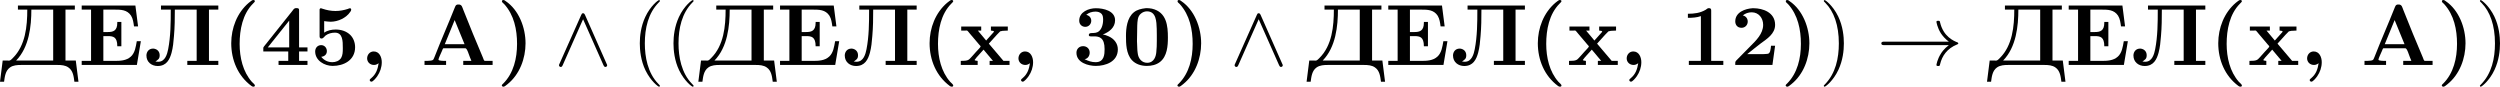 <?xml version='1.0' encoding='UTF-8'?>
<!-- This file was generated by dvisvgm 2.13.3 -->
<svg version='1.1' xmlns='http://www.w3.org/2000/svg' xmlns:xlink='http://www.w3.org/1999/xlink' width='575.095pt' height='19.945pt' viewBox='238.388 342.567 575.095 19.945'>
<defs>
<path id='g4-40' d='M3.298 2.391C3.298 2.361 3.298 2.341 3.128 2.172C1.883 .917 1.564-.966 1.564-2.491C1.564-4.224 1.943-5.958 3.168-7.203C3.298-7.323 3.298-7.342 3.298-7.372C3.298-7.442 3.258-7.472 3.198-7.472C3.098-7.472 2.202-6.795 1.614-5.529C1.106-4.433 .986-3.328 .986-2.491C.986-1.714 1.096-.508 1.644 .618C2.242 1.843 3.098 2.491 3.198 2.491C3.258 2.491 3.298 2.461 3.298 2.391Z'/>
<path id='g4-41' d='M2.879-2.491C2.879-3.268 2.77-4.473 2.222-5.599C1.624-6.824 .767-7.472 .667-7.472C.608-7.472 .568-7.432 .568-7.372C.568-7.342 .568-7.323 .757-7.143C1.733-6.157 2.301-4.573 2.301-2.491C2.301-.787 1.933 .966 .697 2.222C.568 2.341 .568 2.361 .568 2.391C.568 2.451 .608 2.491 .667 2.491C.767 2.491 1.664 1.813 2.252 .548C2.76-.548 2.879-1.654 2.879-2.491Z'/>
<path id='g0-40' d='M3.547-7.472C3.487-7.452 3.427-7.402 3.377-7.372L3.108-7.163C1.763-6.027 1.086-4.254 1.086-2.511C1.086-.598 1.843 1.255 3.417 2.411C3.487 2.461 3.557 2.491 3.636 2.491C3.736 2.491 3.806 2.441 3.806 2.351C3.806 2.222 3.567 2.052 3.467 1.943C2.421 .767 2.052-.877 2.052-2.431C2.052-4.055 2.391-5.868 3.587-7.064C3.696-7.173 3.806-7.273 3.806-7.352C3.806-7.442 3.706-7.482 3.616-7.482C3.587-7.482 3.567-7.482 3.547-7.472Z'/>
<path id='g0-41' d='M.747-7.472C.687-7.452 .648-7.402 .648-7.342C.648-7.203 .827-7.103 .917-7.004C2.052-5.748 2.391-4.075 2.391-2.431C2.391-.797 2.002 .927 .807 2.122C.747 2.182 .638 2.262 .638 2.351C.638 2.431 .737 2.491 .827 2.491H.847C.917 2.481 .976 2.441 1.036 2.401L1.305 2.192C2.69 1.076 3.367-.757 3.367-2.501C3.367-4.294 2.61-6.336 1.056-7.372C.986-7.432 .907-7.482 .817-7.482C.797-7.482 .767-7.482 .747-7.472Z'/>
<path id='g0-44' d='M2.132-.209C2.022 .488 1.843 1.026 1.285 1.504C1.225 1.564 1.116 1.624 1.106 1.714V1.733C1.106 1.833 1.205 1.913 1.305 1.913C1.474 1.913 1.803 1.524 1.973 1.285C2.301 .807 2.491 .249 2.491-.329C2.491-.887 2.232-1.564 1.564-1.564C1.106-1.564 .807-1.176 .807-.767C.807-.329 1.156-.01 1.594-.01C1.813-.01 1.963-.09 2.132-.209Z'/>
<path id='g0-48' d='M2.68-6.535C2.202-6.476 1.733-6.376 1.355-6.067C.568-5.44 .448-4.214 .448-3.357C.448-2.481 .458-1.305 1.126-.568C1.564-.09 2.212 .1 2.849 .1C3.367 .1 3.915-.01 4.354-.349C5.191-.996 5.27-2.222 5.27-3.158C5.27-4.483 5.141-6.097 3.427-6.486C3.238-6.516 3.049-6.545 2.849-6.545C2.79-6.545 2.73-6.535 2.68-6.535ZM1.724-2.511C1.714-2.58 1.714-2.66 1.714-2.73C1.714-3.328 1.733-3.925 1.743-4.523C1.773-5.011 1.753-5.589 2.172-5.918C2.371-6.087 2.62-6.177 2.859-6.177C3.935-6.177 3.955-5.001 3.985-4.174C3.995-3.925 3.995-3.686 3.995-3.437V-2.78C3.995-2.341 3.985-1.903 3.935-1.474C3.895-1.026 3.696-.259 2.879-.259C2.291-.259 1.853-.727 1.793-1.395C1.733-1.763 1.753-2.142 1.724-2.511Z'/>
<path id='g0-49' d='M.847-5.898V-5.43C1.335-5.43 1.893-5.46 2.341-5.629V-.478H.956V-.01H4.922V-.478H3.527V-6.267C3.527-6.416 3.497-6.545 3.268-6.545C3.108-6.545 3.019-6.446 2.909-6.366C2.262-5.978 1.564-5.898 .847-5.898Z'/>
<path id='g0-50' d='M1.435-5.709C1.714-5.938 2.082-6.067 2.451-6.067C3.278-6.067 3.776-5.39 3.776-4.623C3.776-3.597 2.949-2.809 2.281-2.142C1.813-1.674 1.365-1.205 .897-.737L.707-.548C.608-.448 .568-.379 .568-.239V-.01H4.842L5.151-2.222H4.682C4.633-1.843 4.623-1.285 4.244-1.285C3.995-1.255 3.736-1.255 3.487-1.255H1.943C2.461-1.654 2.949-2.082 3.477-2.471C4.194-2.999 5.151-3.577 5.151-4.623C5.151-6.067 3.726-6.535 2.67-6.535H2.55C1.743-6.486 .568-6.097 .568-5.021C.568-4.663 .777-4.284 1.295-4.284C1.694-4.284 2.002-4.603 2.002-5.001C2.002-5.36 1.783-5.629 1.435-5.709Z'/>
<path id='g0-51' d='M1.604-5.778C1.893-6.027 2.281-6.147 2.67-6.147C2.939-6.147 3.198-6.077 3.377-5.878C3.517-5.719 3.537-5.489 3.547-5.28V-5.2C3.547-4.623 3.337-3.836 2.7-3.716C2.391-3.636 1.903-3.776 1.903-3.467V-3.427C1.923-3.308 2.032-3.298 2.132-3.298H2.511C3.128-3.298 3.716-3.138 3.716-1.833C3.716-1.255 3.686-.329 2.69-.329C2.212-.329 1.873-.458 1.425-.667V-.677C1.793-.727 2.002-1.076 2.002-1.425C2.002-1.903 1.644-2.172 1.245-2.172C.797-2.172 .478-1.853 .478-1.415C.478-.259 1.863 .1 2.71 .1C3.806 .1 5.24-.369 5.24-1.803C5.24-2.481 4.812-3.019 4.194-3.298C3.985-3.397 3.736-3.487 3.507-3.507C4.224-3.796 4.922-4.294 4.922-5.151C4.922-6.237 3.606-6.535 2.71-6.535C1.903-6.535 .797-6.127 .797-5.101C.797-4.672 1.116-4.394 1.494-4.394C1.903-4.394 2.182-4.732 2.182-5.091S1.953-5.689 1.604-5.778Z'/>
<path id='g0-52' d='M.319-1.564H3.188V-.478H2.072V-.01H5.4V-.478H4.433V-1.564H5.4V-2.032H4.433V-6.306C4.433-6.446 4.394-6.545 4.194-6.545H4.075C3.846-6.545 3.756-6.346 3.636-6.197L.418-2.162C.369-2.092 .319-2.042 .319-1.953V-1.564ZM.837-2.032L3.298-5.111V-2.032H.837Z'/>
<path id='g0-53' d='M1.255-.946C1.624-.986 1.903-1.215 1.903-1.604C1.903-1.953 1.654-2.291 1.245-2.291C.827-2.291 .558-1.963 .558-1.564C.558-.498 1.654 .1 2.57 .1C3.836 .1 5.151-.548 5.151-2.052C5.151-2.58 4.961-3.108 4.583-3.477C4.134-3.905 3.527-4.085 2.919-4.085C2.461-4.085 1.983-3.995 1.594-3.726V-5.051C1.843-5.021 2.092-4.981 2.351-4.981C3.208-4.991 4.125-5.42 4.593-6.117C4.653-6.187 4.702-6.276 4.702-6.366C4.702-6.466 4.633-6.535 4.563-6.535C4.483-6.535 4.403-6.486 4.324-6.456C3.856-6.306 3.387-6.217 2.889-6.217C2.371-6.217 1.883-6.316 1.405-6.476C1.345-6.496 1.285-6.526 1.225-6.535C1.136-6.535 1.076-6.466 1.066-6.386V-3.347C1.066-3.208 1.076-3.049 1.285-3.049C1.484-3.049 1.594-3.258 1.743-3.387C2.052-3.626 2.461-3.726 2.829-3.726C3.736-3.726 3.736-2.75 3.736-1.983V-1.883C3.736-1.514 3.726-1.126 3.537-.807C3.308-.468 2.919-.329 2.531-.329C2.012-.329 1.574-.548 1.255-.946Z'/>
<path id='g0-65' d='M.408-.478V-.01H2.889V-.478C2.59-.478 2.012-.478 2.012-.618C2.012-.767 2.281-1.295 2.411-1.614L2.491-1.813C2.531-1.873 2.521-1.933 2.64-1.933H5.101C5.31-1.933 5.509-1.186 5.649-.847C5.699-.727 5.758-.608 5.798-.478H4.862V-.01H8.239V-.478H7.382C7.283-.478 7.263-.528 7.223-.598L7.133-.837C6.346-2.66 5.599-4.523 4.862-6.366C4.752-6.615 4.722-6.964 4.344-6.964H4.274C3.975-6.964 3.945-6.725 3.856-6.535C3.118-4.672 2.301-2.839 1.574-.966C1.445-.707 1.494-.548 1.106-.508C.877-.478 .638-.478 .408-.478ZM2.74-2.401L3.875-5.171L5.011-2.401H2.74Z'/>
<path id='g0-120' d='M.269-4.433V-3.965H.747C.787-3.965 .837-3.975 .877-3.975C.966-3.975 1.026-3.915 1.076-3.846L1.265-3.616C1.644-3.178 1.993-2.74 2.371-2.311C2.411-2.271 2.501-2.192 2.501-2.132C2.501-2.042 2.162-1.733 2.002-1.544C1.793-1.315 1.594-1.096 1.395-.867C1.126-.568 1.036-.478 .219-.478V-.01H2.162V-.478L1.893-.518L1.803-.578L2.042-.887L2.839-1.773L3.925-.478H3.537V-.01H5.828V-.478H5.131L3.447-2.461L4.354-3.467L4.752-3.875L5.031-3.935L5.629-3.965V-4.433H3.686V-3.965L3.955-3.925L4.045-3.866L3.995-3.776L3.138-2.819L2.182-3.965H2.57V-4.433H.269Z'/>
<path id='g0-196' d='M2.032-6.844V-6.376H3.108C3.108-4.463 2.899-2.262 1.465-.827C1.315-.677 1.176-.508 1.006-.508C.956-.508 .897-.518 .847-.518H.279L-.03 1.923H.438C.518 1.335 .588 .658 1.116 .279C1.494 .01 1.973-.01 2.431-.01H6.565C7.014-.01 7.482 .02 7.841 .279C8.379 .648 8.448 1.325 8.528 1.923H8.996L8.687-.518H7.502V-6.376H8.578V-6.844H2.032ZM1.823-.518C3.337-2.062 3.577-4.513 3.577-6.376H6.087V-.518H1.823Z'/>
<path id='g0-197' d='M.389-6.844V-6.376H1.465V-.478H.389V-.01H6.735L7.193-2.74H6.725C6.615-2.132 6.526-1.415 6.047-.976C5.529-.498 4.812-.478 4.144-.478H2.879V-3.328H3.387C4.005-3.328 4.483-3.248 4.483-2.162H4.951V-4.961H4.483V-4.862C4.483-3.915 3.985-3.796 3.387-3.796H2.879V-6.376H4.164C4.872-6.376 5.609-6.376 6.067-5.679C6.296-5.31 6.346-4.862 6.406-4.443H6.874L6.565-6.844H.389Z'/>
<path id='g0-203' d='M1.983-6.844V-6.376H3.108C3.108-4.872 3.098-3.308 2.809-1.823C2.7-1.275 2.471-.379 1.674-.379C1.564-.379 1.455-.389 1.345-.399C1.604-.618 1.833-.667 1.833-1.126C1.833-1.554 1.554-1.843 1.126-1.893H1.076C.558-1.893 .309-1.484 .309-1.096C.309-.329 .917 .11 1.604 .11C2.63 .11 2.989-.658 3.198-1.405C3.367-2.032 3.427-2.69 3.477-3.337C3.567-4.344 3.577-5.36 3.577-6.376H6.087V-.478H5.011V-.01H8.578V-.478H7.502V-6.376H8.578V-6.844H1.983Z'/>
<path id='g2-33' d='M8.309-2.291C7.761-1.873 7.492-1.465 7.412-1.335C6.964-.648 6.884-.02 6.884-.01C6.884 .11 7.004 .11 7.083 .11C7.253 .11 7.263 .09 7.303-.09C7.532-1.066 8.12-1.903 9.245-2.361C9.365-2.401 9.395-2.421 9.395-2.491S9.335-2.59 9.315-2.6C8.877-2.77 7.671-3.268 7.293-4.941C7.263-5.061 7.253-5.091 7.083-5.091C7.004-5.091 6.884-5.091 6.884-4.971C6.884-4.951 6.974-4.324 7.392-3.656C7.592-3.357 7.88-3.009 8.309-2.69H.907C.727-2.69 .548-2.69 .548-2.491S.727-2.291 .907-2.291H8.309Z'/>
<path id='g2-94' d='M3.547-5.748C3.467-5.918 3.407-5.958 3.318-5.958C3.188-5.958 3.158-5.888 3.098-5.748L.618-.179C.558-.05 .548-.03 .548 .02C.548 .13 .638 .219 .747 .219C.817 .219 .897 .199 .976 .01L3.318-5.27L5.659 .01C5.748 .219 5.848 .219 5.888 .219C5.998 .219 6.087 .13 6.087 .02C6.087 0 6.087-.02 6.027-.139L3.547-5.748Z'/>
</defs>
<g id='page5' transform='matrix(2 0 0 2 0 0)'>
<use x='119.224' y='178.765' xlink:href='#g0-196'/>
<use x='128.202' y='178.765' xlink:href='#g0-197'/>
<use x='135.727' y='178.765' xlink:href='#g0-203'/>
<use x='144.705' y='178.765' xlink:href='#g0-40'/>
<use x='149.16' y='178.765' xlink:href='#g0-52'/>
<use x='154.887' y='178.765' xlink:href='#g0-53'/>
<use x='160.614' y='178.765' xlink:href='#g0-44'/>
<use x='167.614' y='178.765' xlink:href='#g0-65'/>
<use x='176.274' y='178.765' xlink:href='#g0-41'/>
<use x='182.942' y='178.765' xlink:href='#g2-94'/>
<use x='191.798' y='178.765' xlink:href='#g4-40'/>
<use x='195.672' y='178.765' xlink:href='#g4-40'/>
<use x='199.546' y='178.765' xlink:href='#g0-196'/>
<use x='208.524' y='178.765' xlink:href='#g0-197'/>
<use x='216.05' y='178.765' xlink:href='#g0-203'/>
<use x='225.028' y='178.765' xlink:href='#g0-40'/>
<use x='229.482' y='178.765' xlink:href='#g0-120'/>
<use x='235.528' y='178.765' xlink:href='#g0-44'/>
<use x='242.527' y='178.765' xlink:href='#g0-51'/>
<use x='248.255' y='178.765' xlink:href='#g0-48'/>
<use x='253.982' y='178.765' xlink:href='#g0-41'/>
<use x='260.65' y='178.765' xlink:href='#g2-94'/>
<use x='269.506' y='178.765' xlink:href='#g0-196'/>
<use x='278.484' y='178.765' xlink:href='#g0-197'/>
<use x='286.009' y='178.765' xlink:href='#g0-203'/>
<use x='294.987' y='178.765' xlink:href='#g0-40'/>
<use x='299.442' y='178.765' xlink:href='#g0-120'/>
<use x='305.487' y='178.765' xlink:href='#g0-44'/>
<use x='312.487' y='178.765' xlink:href='#g0-49'/>
<use x='318.214' y='178.765' xlink:href='#g0-50'/>
<use x='323.941' y='178.765' xlink:href='#g0-41'/>
<use x='328.395' y='178.765' xlink:href='#g4-41'/>
<use x='335.037' y='178.765' xlink:href='#g2-33'/>
<use x='347.767' y='178.765' xlink:href='#g0-196'/>
<use x='356.745' y='178.765' xlink:href='#g0-197'/>
<use x='364.271' y='178.765' xlink:href='#g0-203'/>
<use x='373.249' y='178.765' xlink:href='#g0-40'/>
<use x='377.703' y='178.765' xlink:href='#g0-120'/>
<use x='383.748' y='178.765' xlink:href='#g0-44'/>
<use x='390.748' y='178.765' xlink:href='#g0-65'/>
<use x='399.408' y='178.765' xlink:href='#g0-41'/>
<use x='403.862' y='178.765' xlink:href='#g4-41'/>
</g>
</svg>